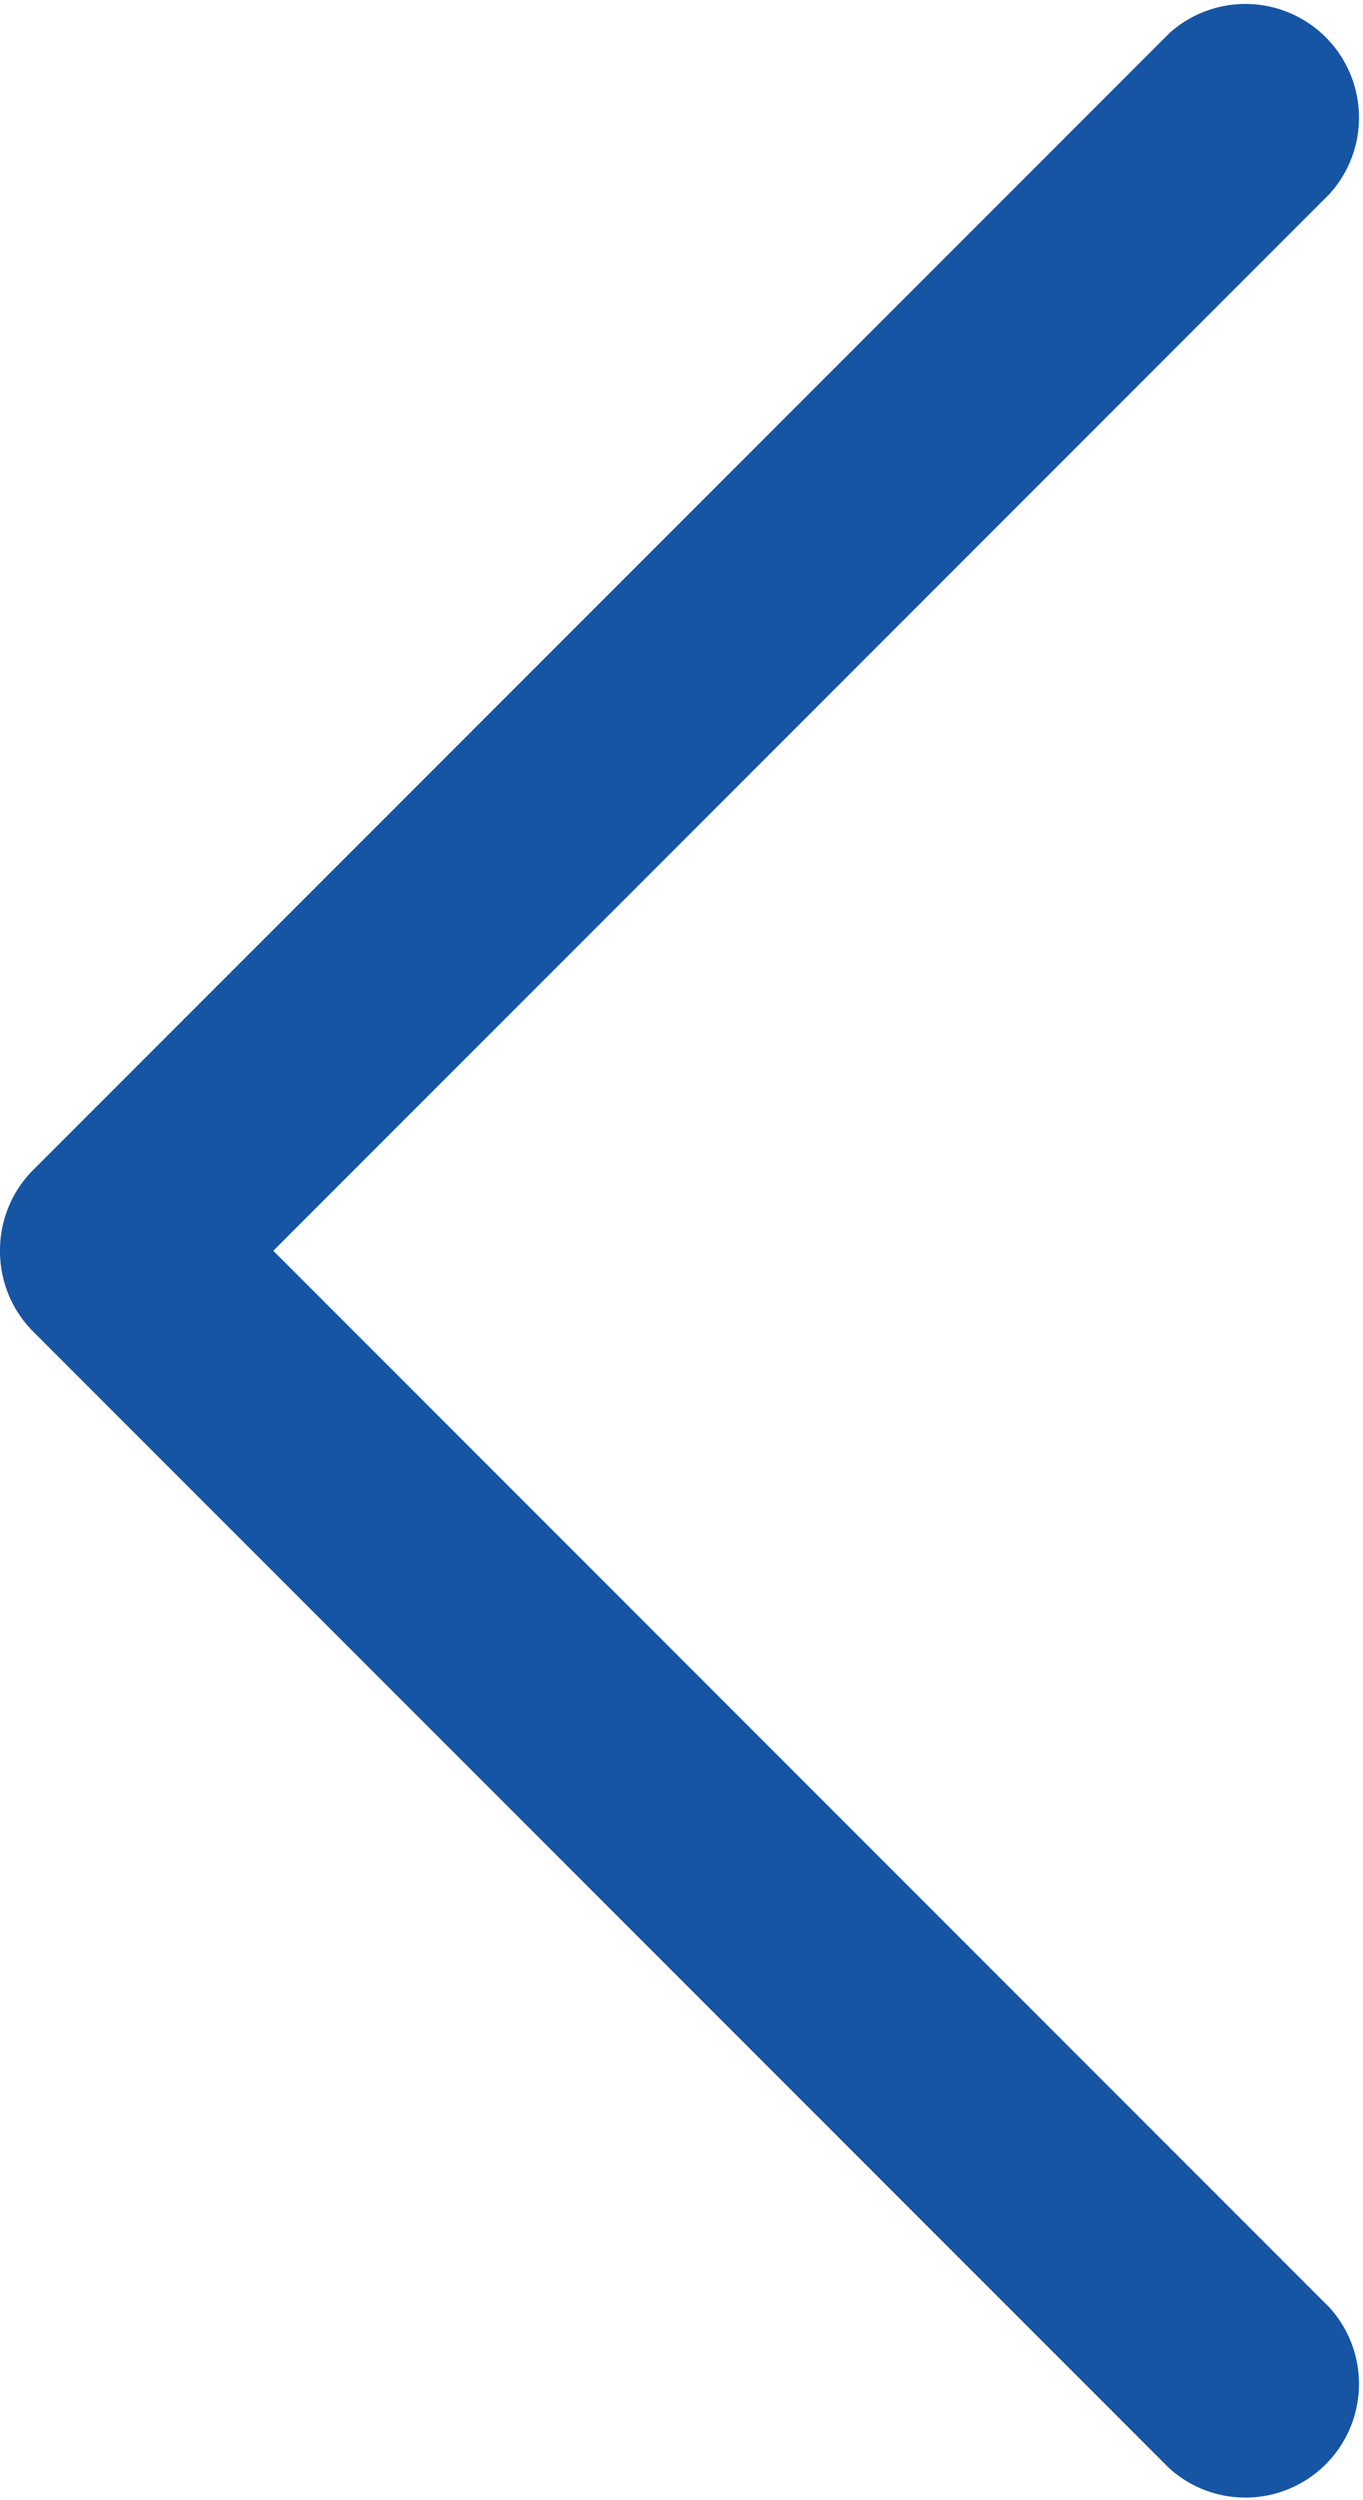 <svg xmlns="http://www.w3.org/2000/svg" width="12" height="22" viewBox="0 0 12 22"><path d="M372.575,169.425a1,1,0,0,1-.706-.293l-10-10a1,1,0,0,1,1.412-1.413l9.3,9.3,9.3-9.3a1,1,0,0,1,1.412,1.413l-10,10A1,1,0,0,1,372.575,169.425Z" transform="translate(169.425 -361.575) rotate(90)" fill="#1654a4"/></svg>